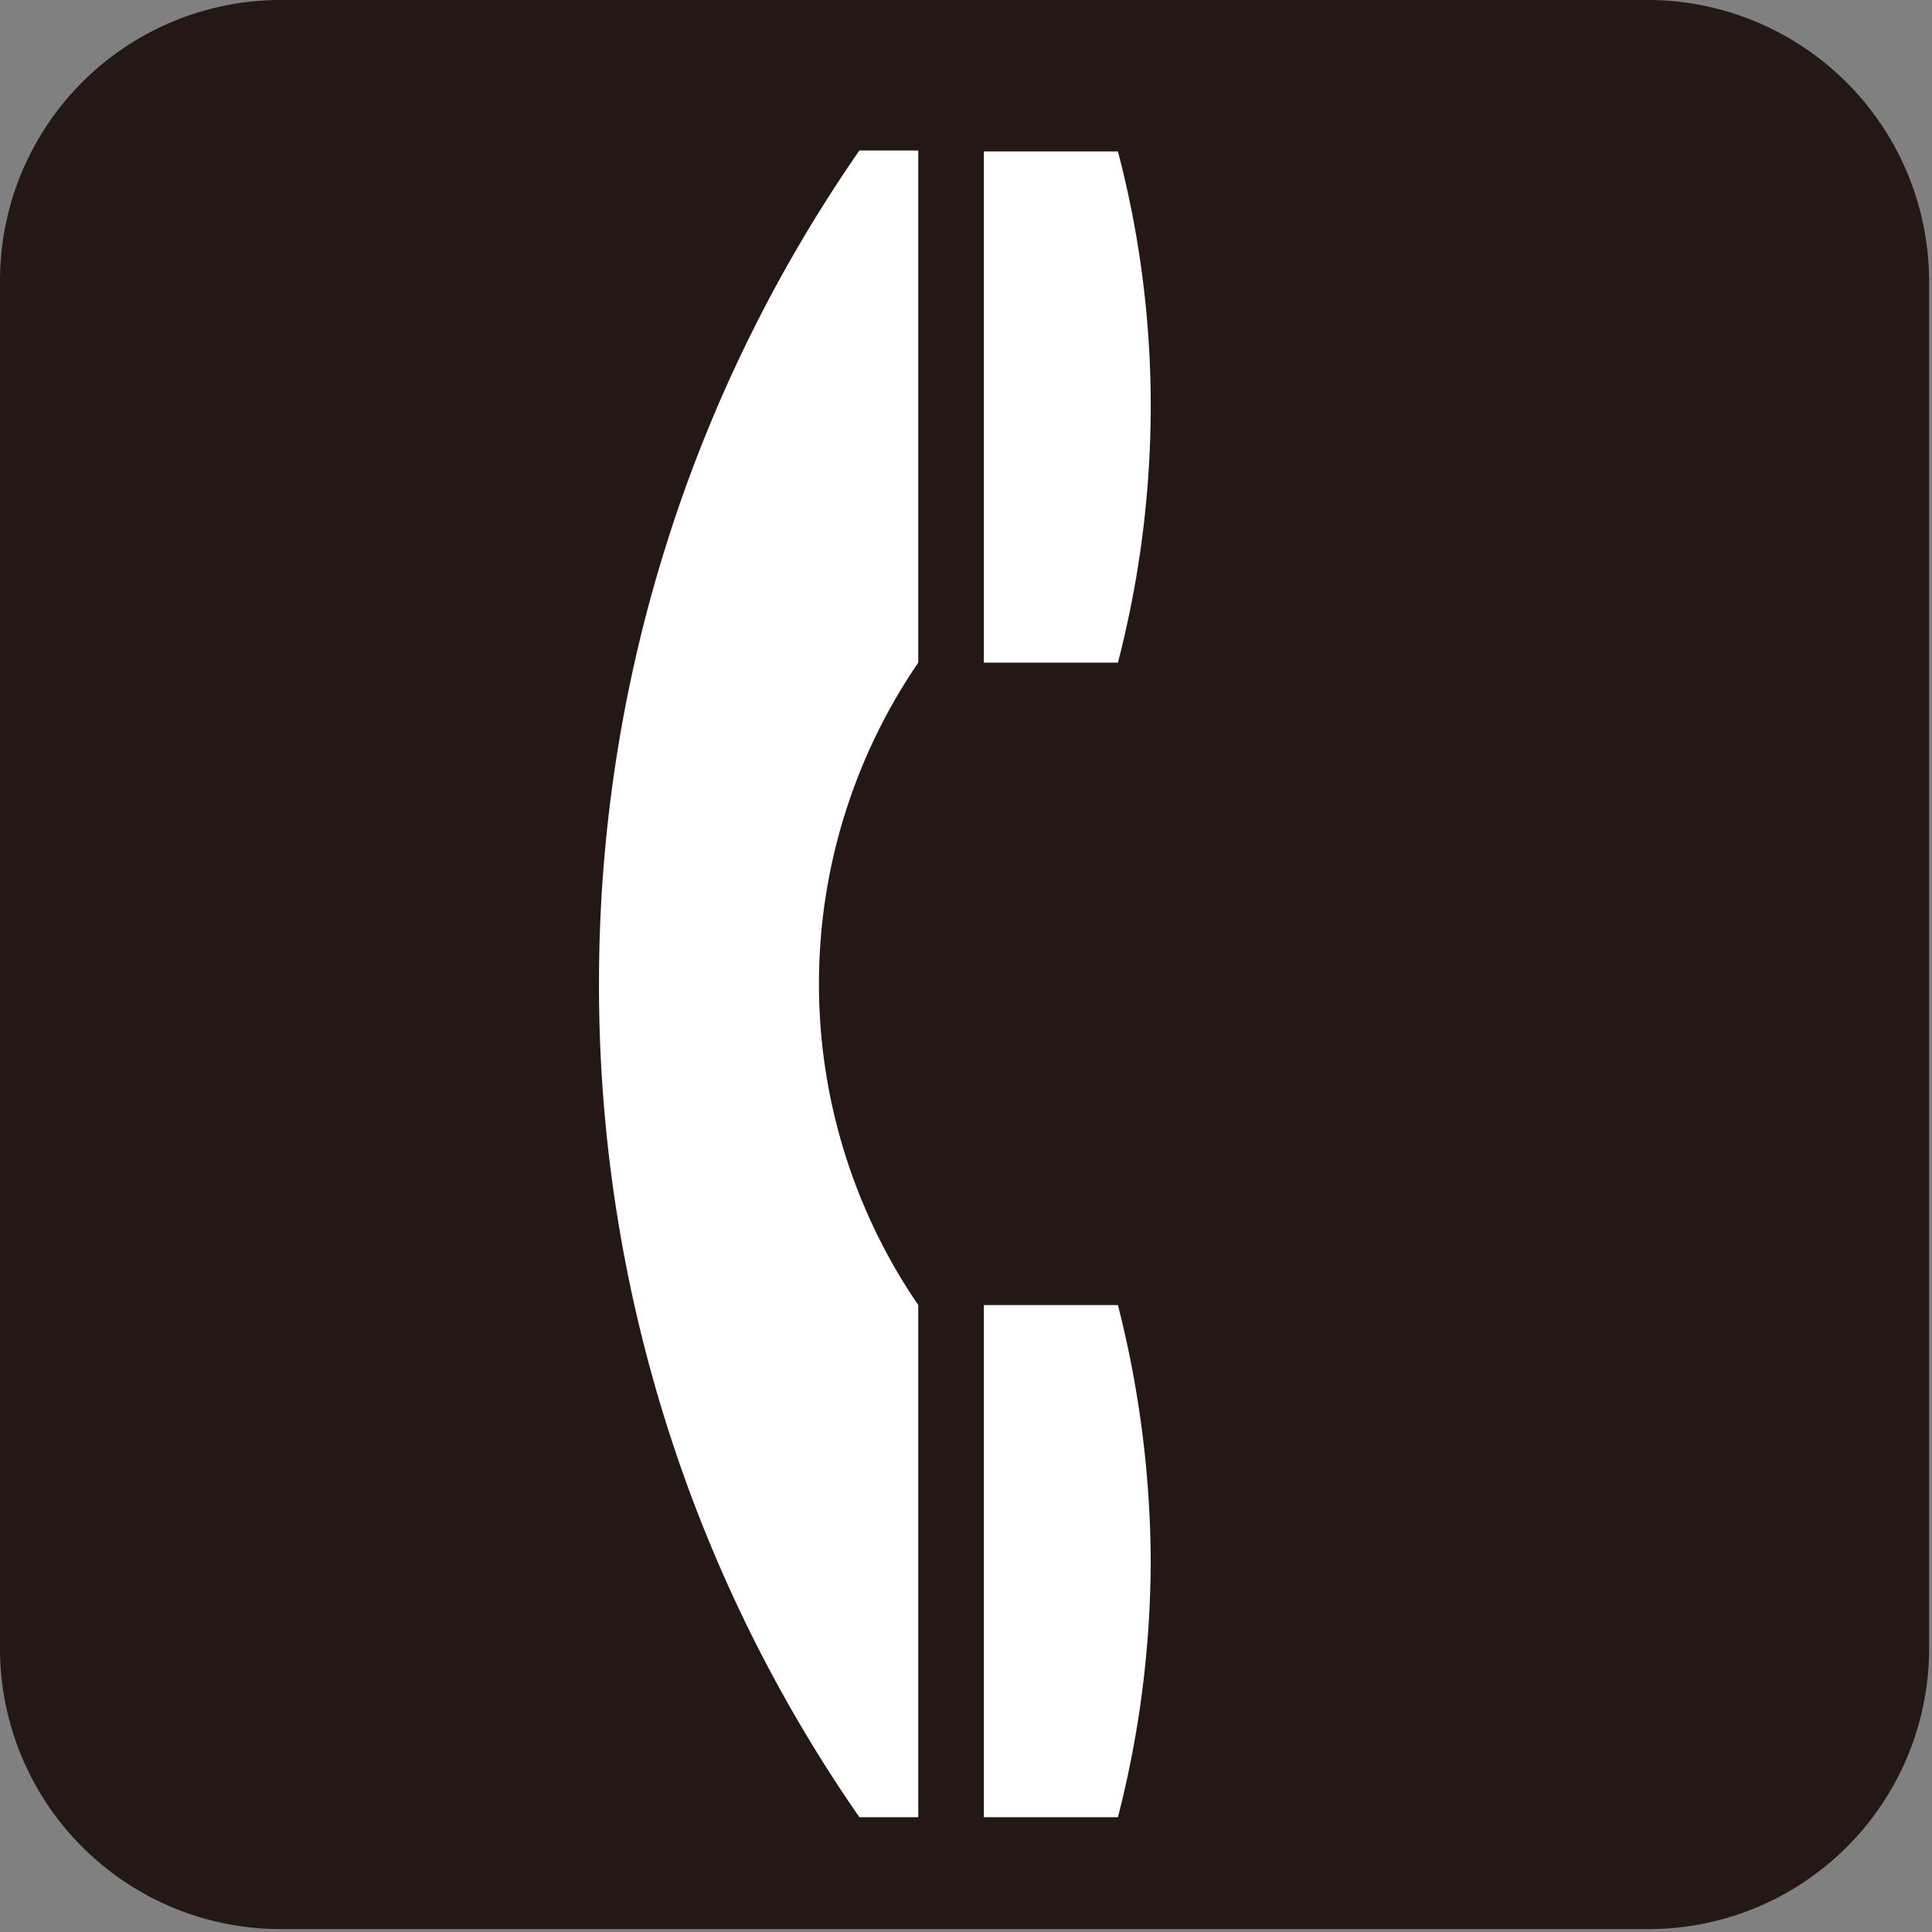 <svg id="icon" data-name="icon" xmlns="http://www.w3.org/2000/svg" viewBox="0 0 20.03 20.03" width="24" height="24"><rect x="0" y="0" width="20.03" height="20.03" fill="#808080" stroke="none"/><defs><style>.cls-2{fill:#fff}</style></defs><path d="M17.11 0H2.91A2.91 2.91 0 000 2.91v14.21A2.91 2.91 0 002.91 20h14.2A2.91 2.91 0 0020 17.12V2.91A2.92 2.92 0 0017.11 0" fill="#231815"/><path class="cls-2" d="M11.93 4.2a10.36 10.36 0 00-.34-2.63H10.2v5.3h1.39a10.62 10.62 0 00.34-2.67M10.2 13.53v5.31h1.39a10.74 10.74 0 00.34-2.67 10.91 10.91 0 00-.34-2.64zM6.21 10.2a15.11 15.11 0 002.7 8.64h.61v-5.31a5.9 5.9 0 010-6.66V1.56h-.61a15.14 15.14 0 00-2.7 8.64"/></svg>